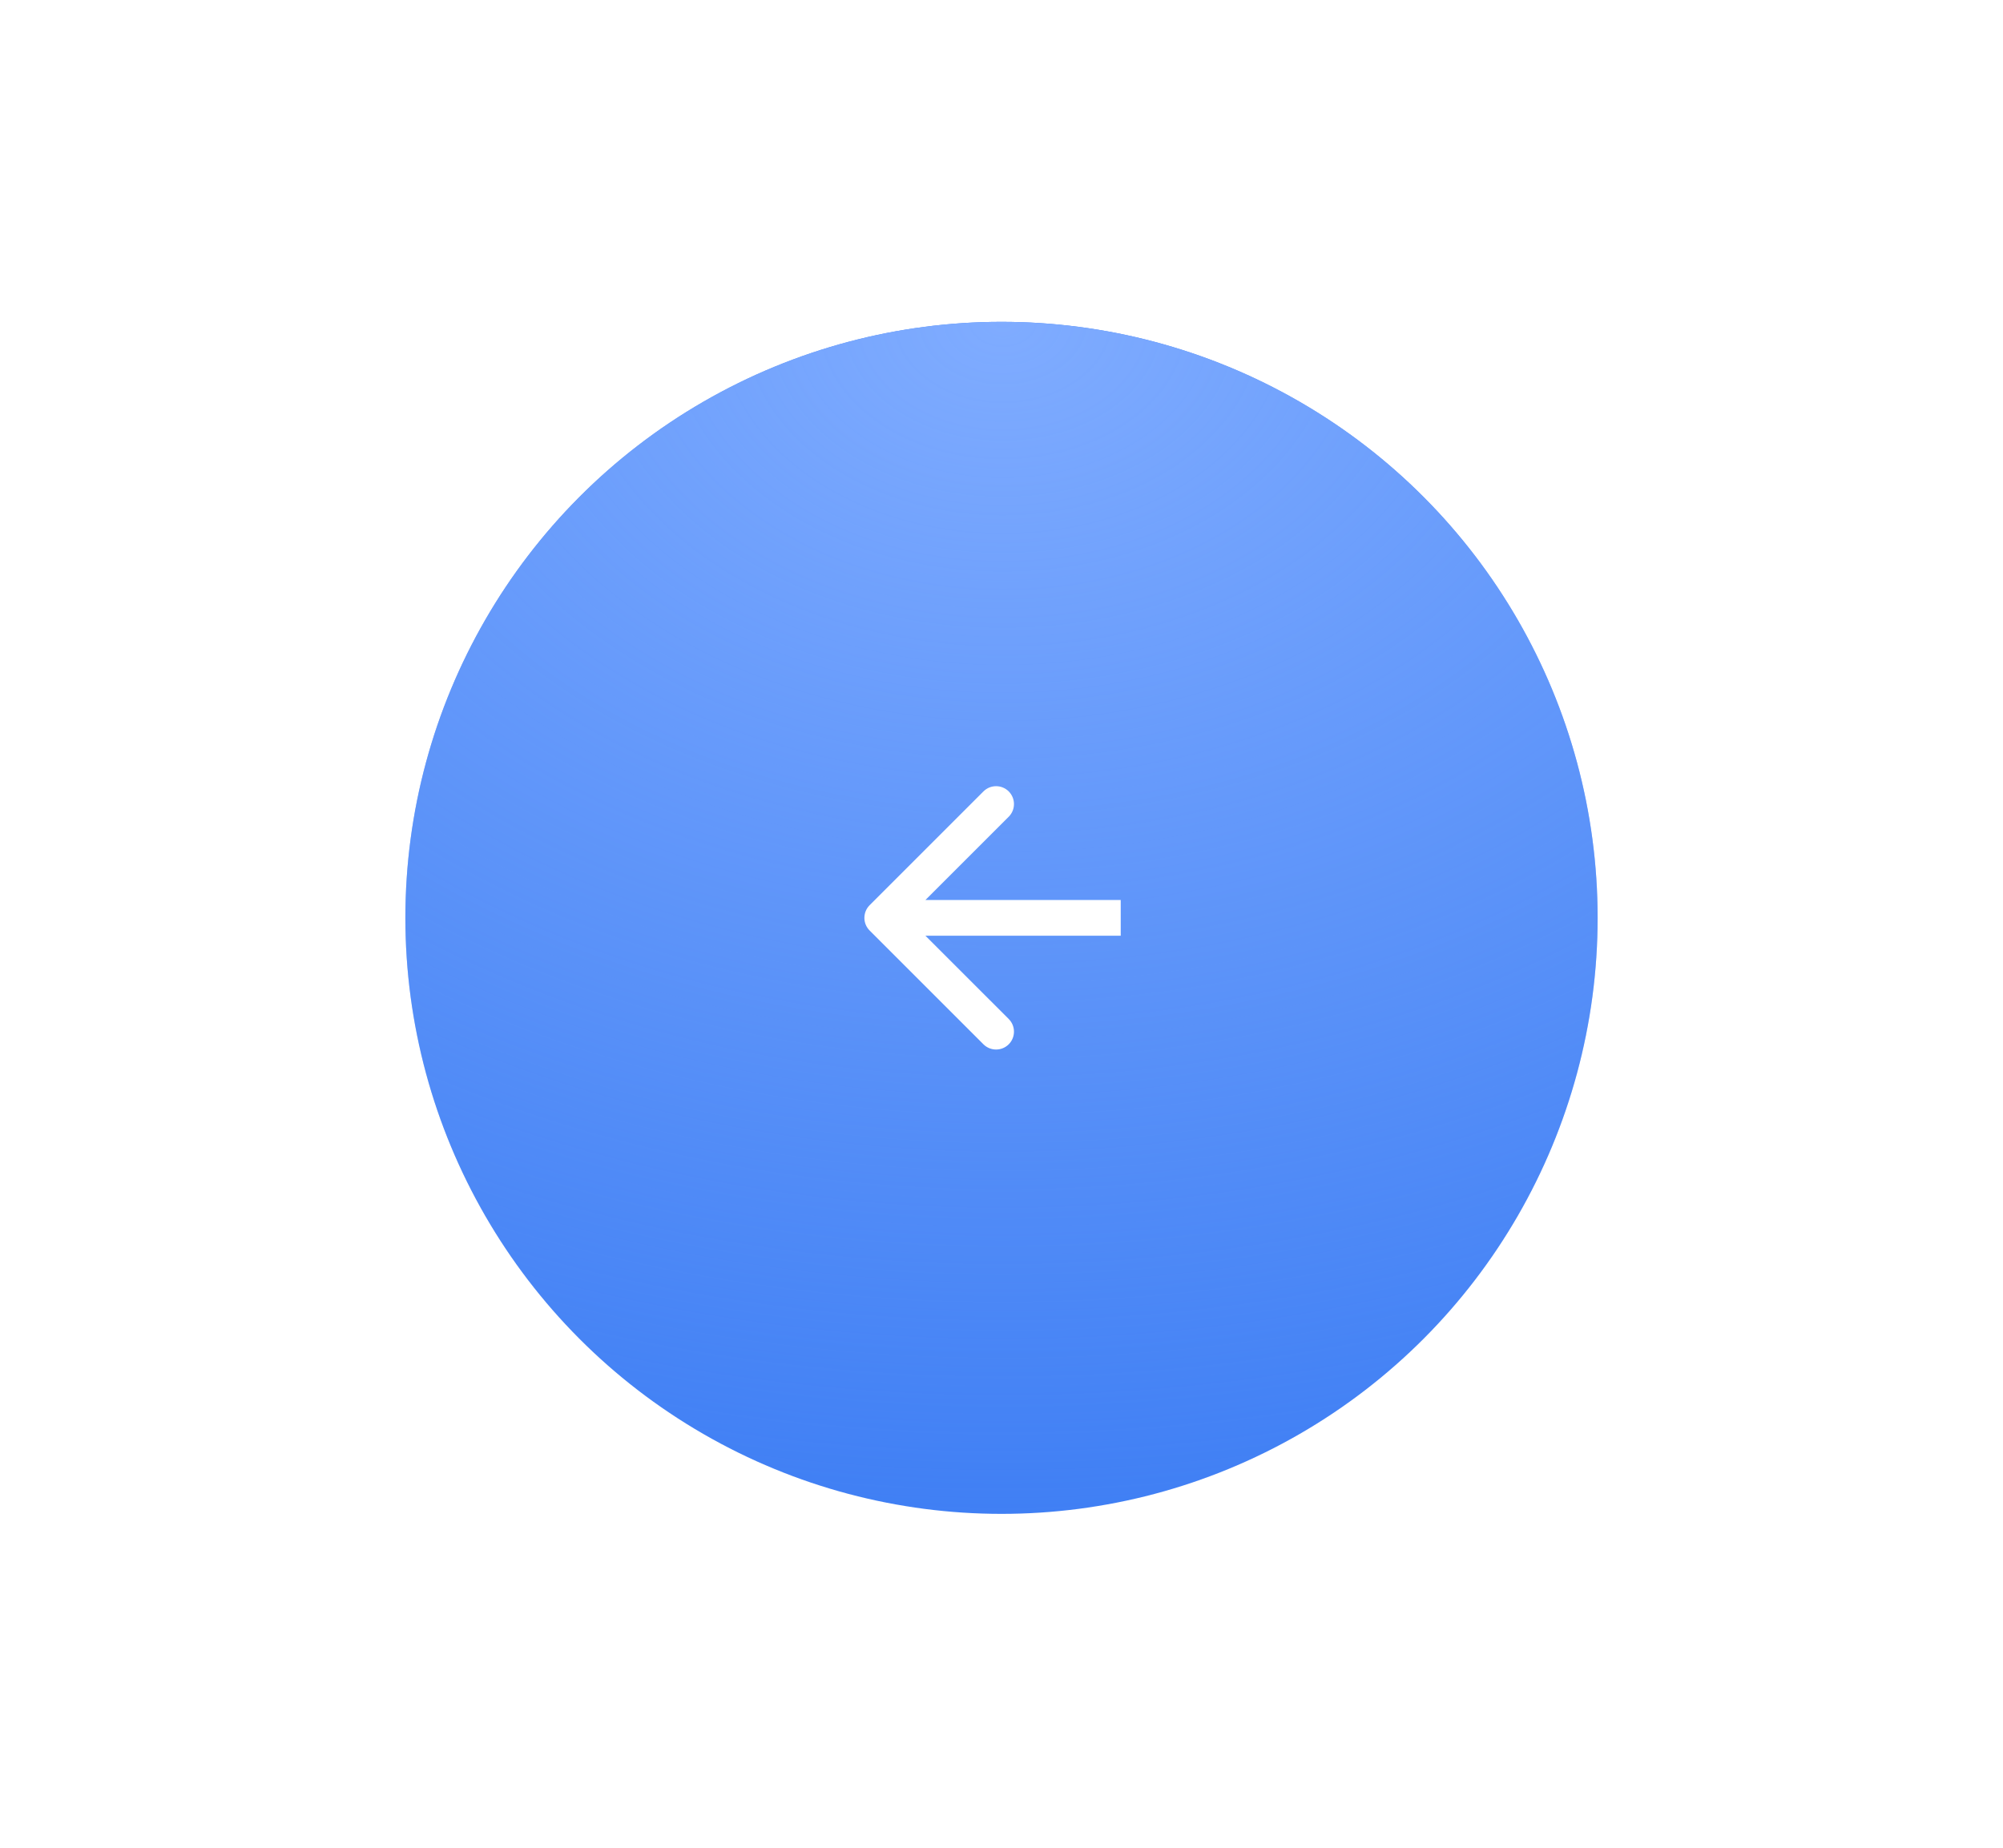 <?xml version="1.0" encoding="UTF-8"?> <svg xmlns="http://www.w3.org/2000/svg" width="168" height="155" viewBox="0 0 168 155" fill="none"><g filter="url(#filter0_d_184_1458)"><circle cx="50" cy="50" r="50" transform="matrix(-1 0 0 1 134 27)" fill="#407FF4"></circle><circle cx="50" cy="50" r="50" transform="matrix(-1 0 0 1 134 27)" fill="url(#paint0_radial_184_1458)"></circle></g><path d="M72.939 78.061C72.354 77.475 72.354 76.525 72.939 75.939L82.485 66.393C83.071 65.808 84.021 65.808 84.607 66.393C85.192 66.979 85.192 67.929 84.607 68.515L76.121 77L84.607 85.485C85.192 86.071 85.192 87.021 84.607 87.607C84.021 88.192 83.071 88.192 82.485 87.607L72.939 78.061ZM94 78.5L74 78.5L74 75.5L94 75.5L94 78.5Z" fill="white"></path><defs><filter id="filter0_d_184_1458" x="0.6" y="-6.4" width="166.8" height="166.8" filterUnits="userSpaceOnUse" color-interpolation-filters="sRGB"><feFlood flood-opacity="0" result="BackgroundImageFix"></feFlood><feColorMatrix in="SourceAlpha" type="matrix" values="0 0 0 0 0 0 0 0 0 0 0 0 0 0 0 0 0 0 127 0" result="hardAlpha"></feColorMatrix><feOffset></feOffset><feGaussianBlur stdDeviation="16.7"></feGaussianBlur><feComposite in2="hardAlpha" operator="out"></feComposite><feColorMatrix type="matrix" values="0 0 0 0 0.247 0 0 0 0 0.494 0 0 0 0 0.949 0 0 0 0.47 0"></feColorMatrix><feBlend mode="normal" in2="BackgroundImageFix" result="effect1_dropShadow_184_1458"></feBlend><feBlend mode="normal" in="SourceGraphic" in2="effect1_dropShadow_184_1458" result="shape"></feBlend></filter><radialGradient id="paint0_radial_184_1458" cx="0" cy="0" r="1" gradientUnits="userSpaceOnUse" gradientTransform="translate(49.883 5.96046e-06) rotate(90) scale(100 133.823)"><stop stop-color="#7FACFF"></stop><stop offset="1" stop-color="#7FACFF" stop-opacity="0"></stop></radialGradient></defs></svg> 